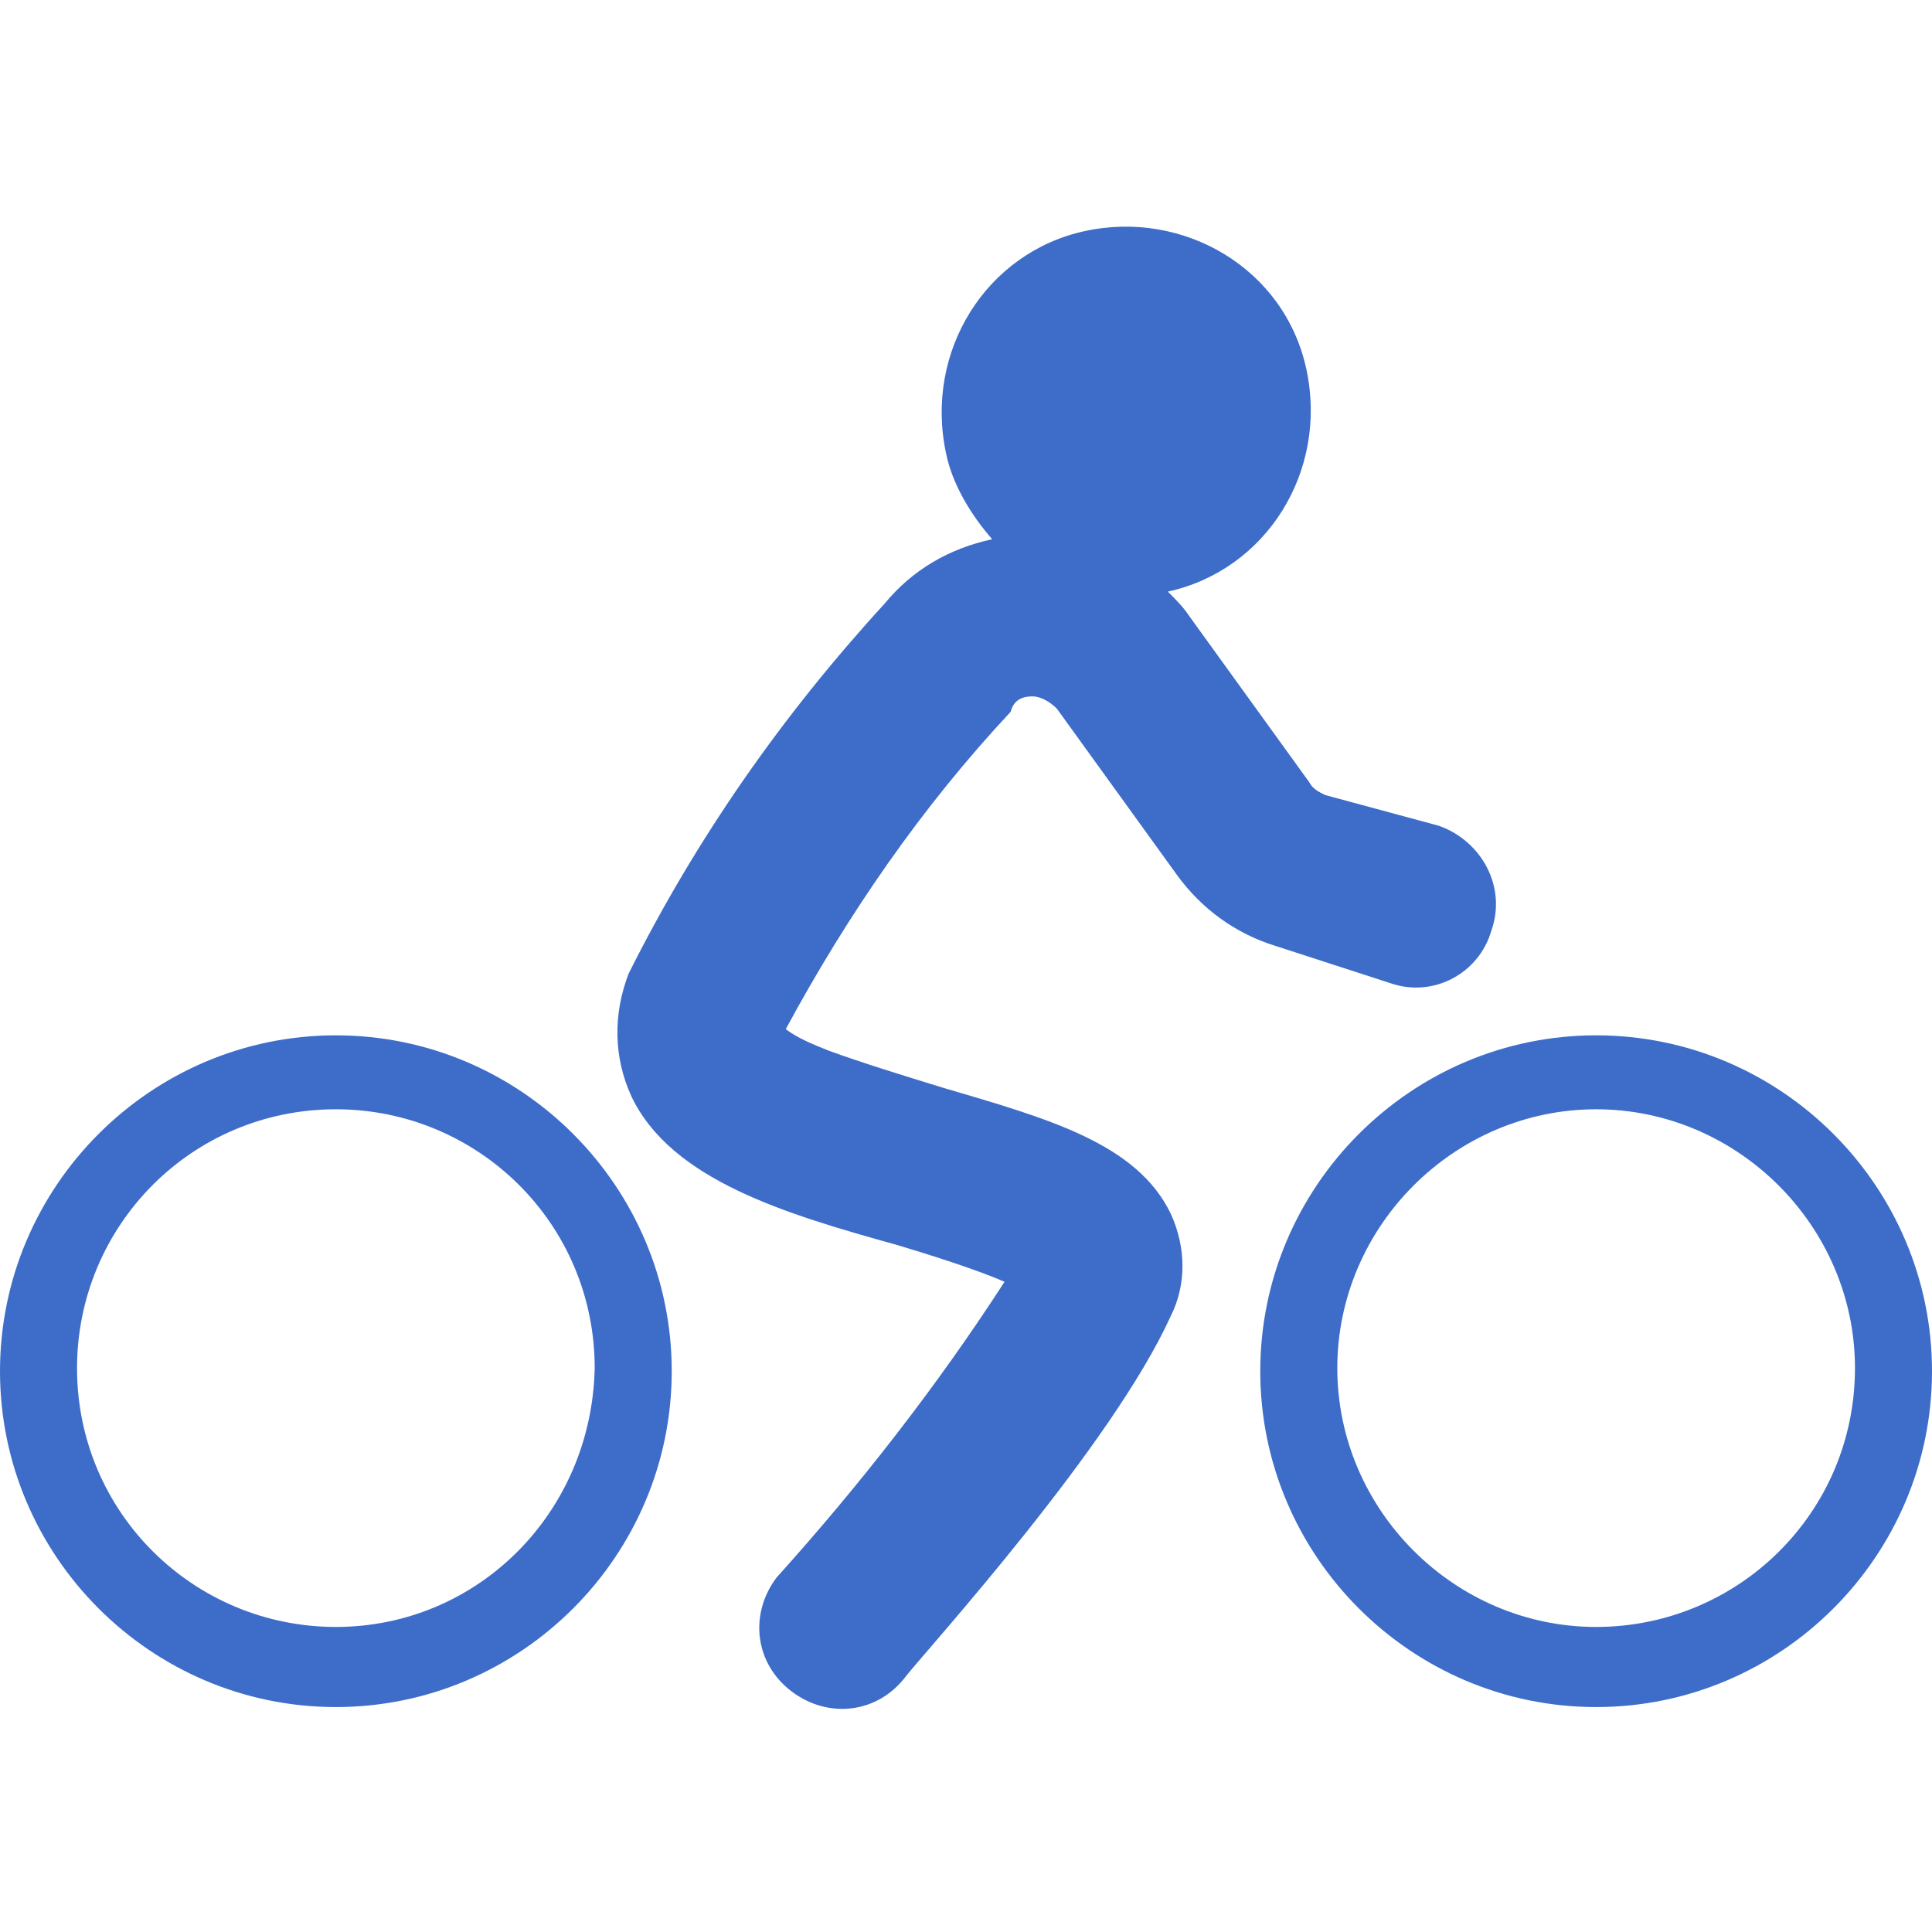 <?xml version="1.0" encoding="utf-8"?>
<!-- Generator: Adobe Illustrator 27.5.0, SVG Export Plug-In . SVG Version: 6.00 Build 0)  -->
<svg version="1.1" id="Layer_2_00000164512491608372853630000001746794710054243990_"
	 xmlns="http://www.w3.org/2000/svg" xmlns:xlink="http://www.w3.org/1999/xlink" x="0px" y="0px" viewBox="0 0 62.7 62.7"
	 style="enable-background:new 0 0 62.7 62.7;" xml:space="preserve">
<style type="text/css">
	.st0{fill:#3D6DC9;}
</style>
<g id="Layer_2-2">
	<path id="Path_254" class="st0" d="M10.9,33.6C4.9,33.6,0,38.5,0,44.5s4.9,10.9,10.9,10.9s10.9-4.9,10.9-10.9S16.9,33.6,10.9,33.6z
		 M10.9,52.8c-4.6,0-8.4-3.7-8.4-8.4c0-4.6,3.7-8.4,8.4-8.4c4.6,0,8.4,3.7,8.4,8.4v0C19.2,49.1,15.5,52.8,10.9,52.8L10.9,52.8
		L10.9,52.8z M51.8,33.6c-6,0-10.9,4.9-10.9,10.9s4.9,10.9,10.9,10.9s10.9-4.9,10.9-10.9S57.8,33.6,51.8,33.6z M51.8,52.8
		c-4.6,0-8.4-3.8-8.4-8.4s3.8-8.4,8.4-8.4s8.4,3.8,8.4,8.4l0,0C60.2,49.1,56.4,52.8,51.8,52.8L51.8,52.8L51.8,52.8z M33.5,22.6
		c0.3,0,0.6,0.2,0.8,0.4l3.9,5.4c0.8,1.1,1.9,1.9,3.2,2.3l3.7,1.2c1.4,0.5,2.9-0.3,3.3-1.7c0.5-1.4-0.3-2.9-1.7-3.4l0,0L43,25.8
		c-0.2-0.1-0.4-0.2-0.5-0.4L38.6,20c-0.2-0.3-0.4-0.5-0.7-0.8c3.2-0.7,5.2-3.9,4.5-7.2s-4-5.2-7.2-4.5s-5.2,3.9-4.5,7.2
		c0.2,1,0.8,2,1.5,2.8c-1.4,0.3-2.6,1-3.5,2.1c-3.3,3.6-6.1,7.6-8.3,12c-0.5,1.3-0.5,2.7,0.1,4c1.3,2.7,5,3.8,8.6,4.8
		c1,0.3,2.6,0.8,3.5,1.2c-2.2,3.4-4.7,6.6-7.4,9.6c-0.9,1.2-0.7,2.8,0.5,3.7c1.2,0.9,2.8,0.7,3.7-0.5l0,0c0.8-1,6.7-7.5,8.6-11.7
		c0.5-1,0.5-2.2,0-3.3c-1.1-2.3-4-3.1-7.4-4.1c-1.3-0.4-2.6-0.8-3.7-1.2c-0.5-0.2-1-0.4-1.4-0.7c2-3.7,4.4-7.2,7.3-10.3
		C32.9,22.7,33.2,22.6,33.5,22.6L33.5,22.6L33.5,22.6z"/>
</g>
</svg>

